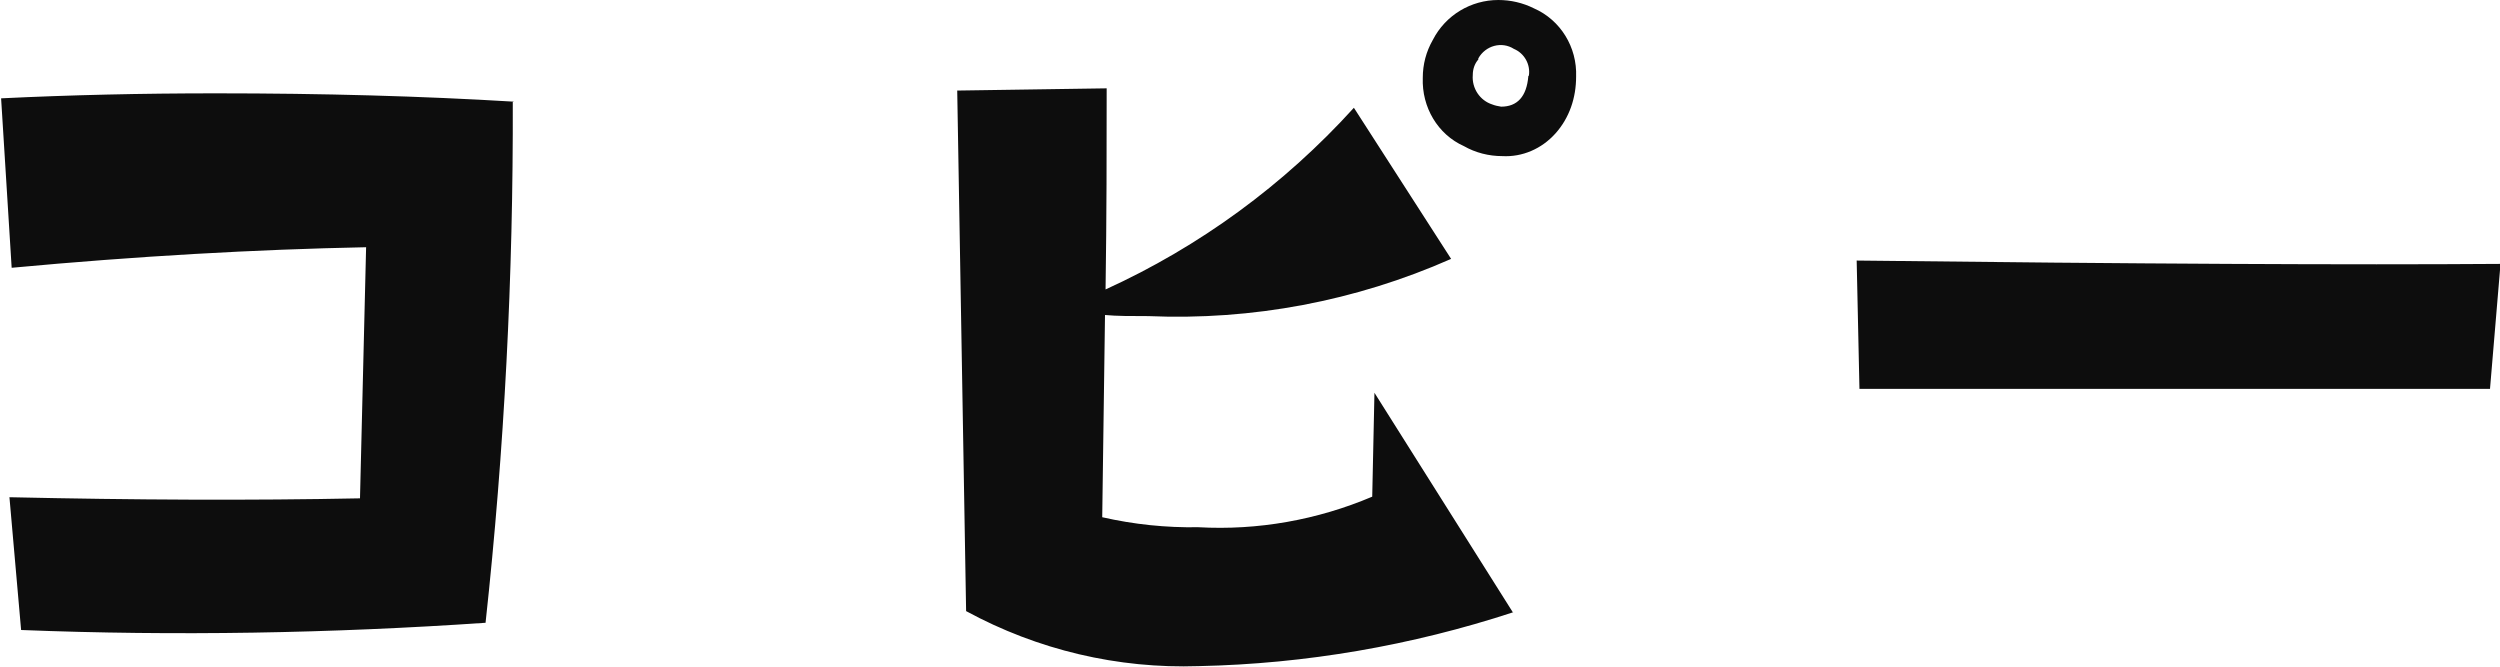 <?xml version="1.0" encoding="UTF-8"?><svg xmlns="http://www.w3.org/2000/svg" viewBox="0 0 45 12"><defs><style>.e{fill:#0d0d0d;}</style></defs><g id="a"/><g id="b"><g id="c"><path id="d" class="e" d="M9.23,1.82c.01,3.14-.15,6.27-.49,9.39-2.78,.19-5.58,.24-8.36,.13l-.21-2.39c2.25,.05,4.36,.06,6.31,.02l.11-4.52c-1.99,.04-4.12,.16-6.38,.37l-.19-3.05c1.24-.06,2.53-.09,3.87-.09,1.92,0,3.71,.05,5.36,.15Zm17.81,.99c-.24,0-.48-.06-.69-.18-.47-.21-.76-.7-.74-1.23,0-.24,.06-.47,.18-.68C26.02,.27,26.48,0,26.97,0c.22,0,.44,.05,.64,.15,.48,.21,.78,.7,.76,1.23,0,.38-.12,.74-.37,1.02-.25,.28-.6,.43-.96,.41h0Zm.48-1.45c.03-.2-.08-.4-.27-.48-.22-.14-.51-.06-.64,.17v.02c-.07,.08-.1,.18-.1,.28-.02,.24,.13,.46,.35,.53,.05,.02,.1,.03,.16,.04,.29,0,.46-.18,.49-.55h0Zm-.28,9.66c-1.83,.6-3.74,.93-5.66,.97-1.46,.05-2.9-.29-4.19-.99l-.16-9.37,2.69-.04c0,1.09,0,2.3-.02,3.62,1.69-.77,3.21-1.88,4.47-3.27l1.75,2.72c-1.72,.76-3.58,1.11-5.45,1.03-.31,0-.57,0-.78-.02l-.05,3.64c.57,.13,1.15,.19,1.73,.18,1.07,.06,2.14-.13,3.13-.55l.04-1.87,2.49,3.95Zm17.77-6.28l-.19,2.26h-11.35l-.05-2.31c5.03,.06,8.9,.08,11.6,.06Z"/></g></g></svg>
